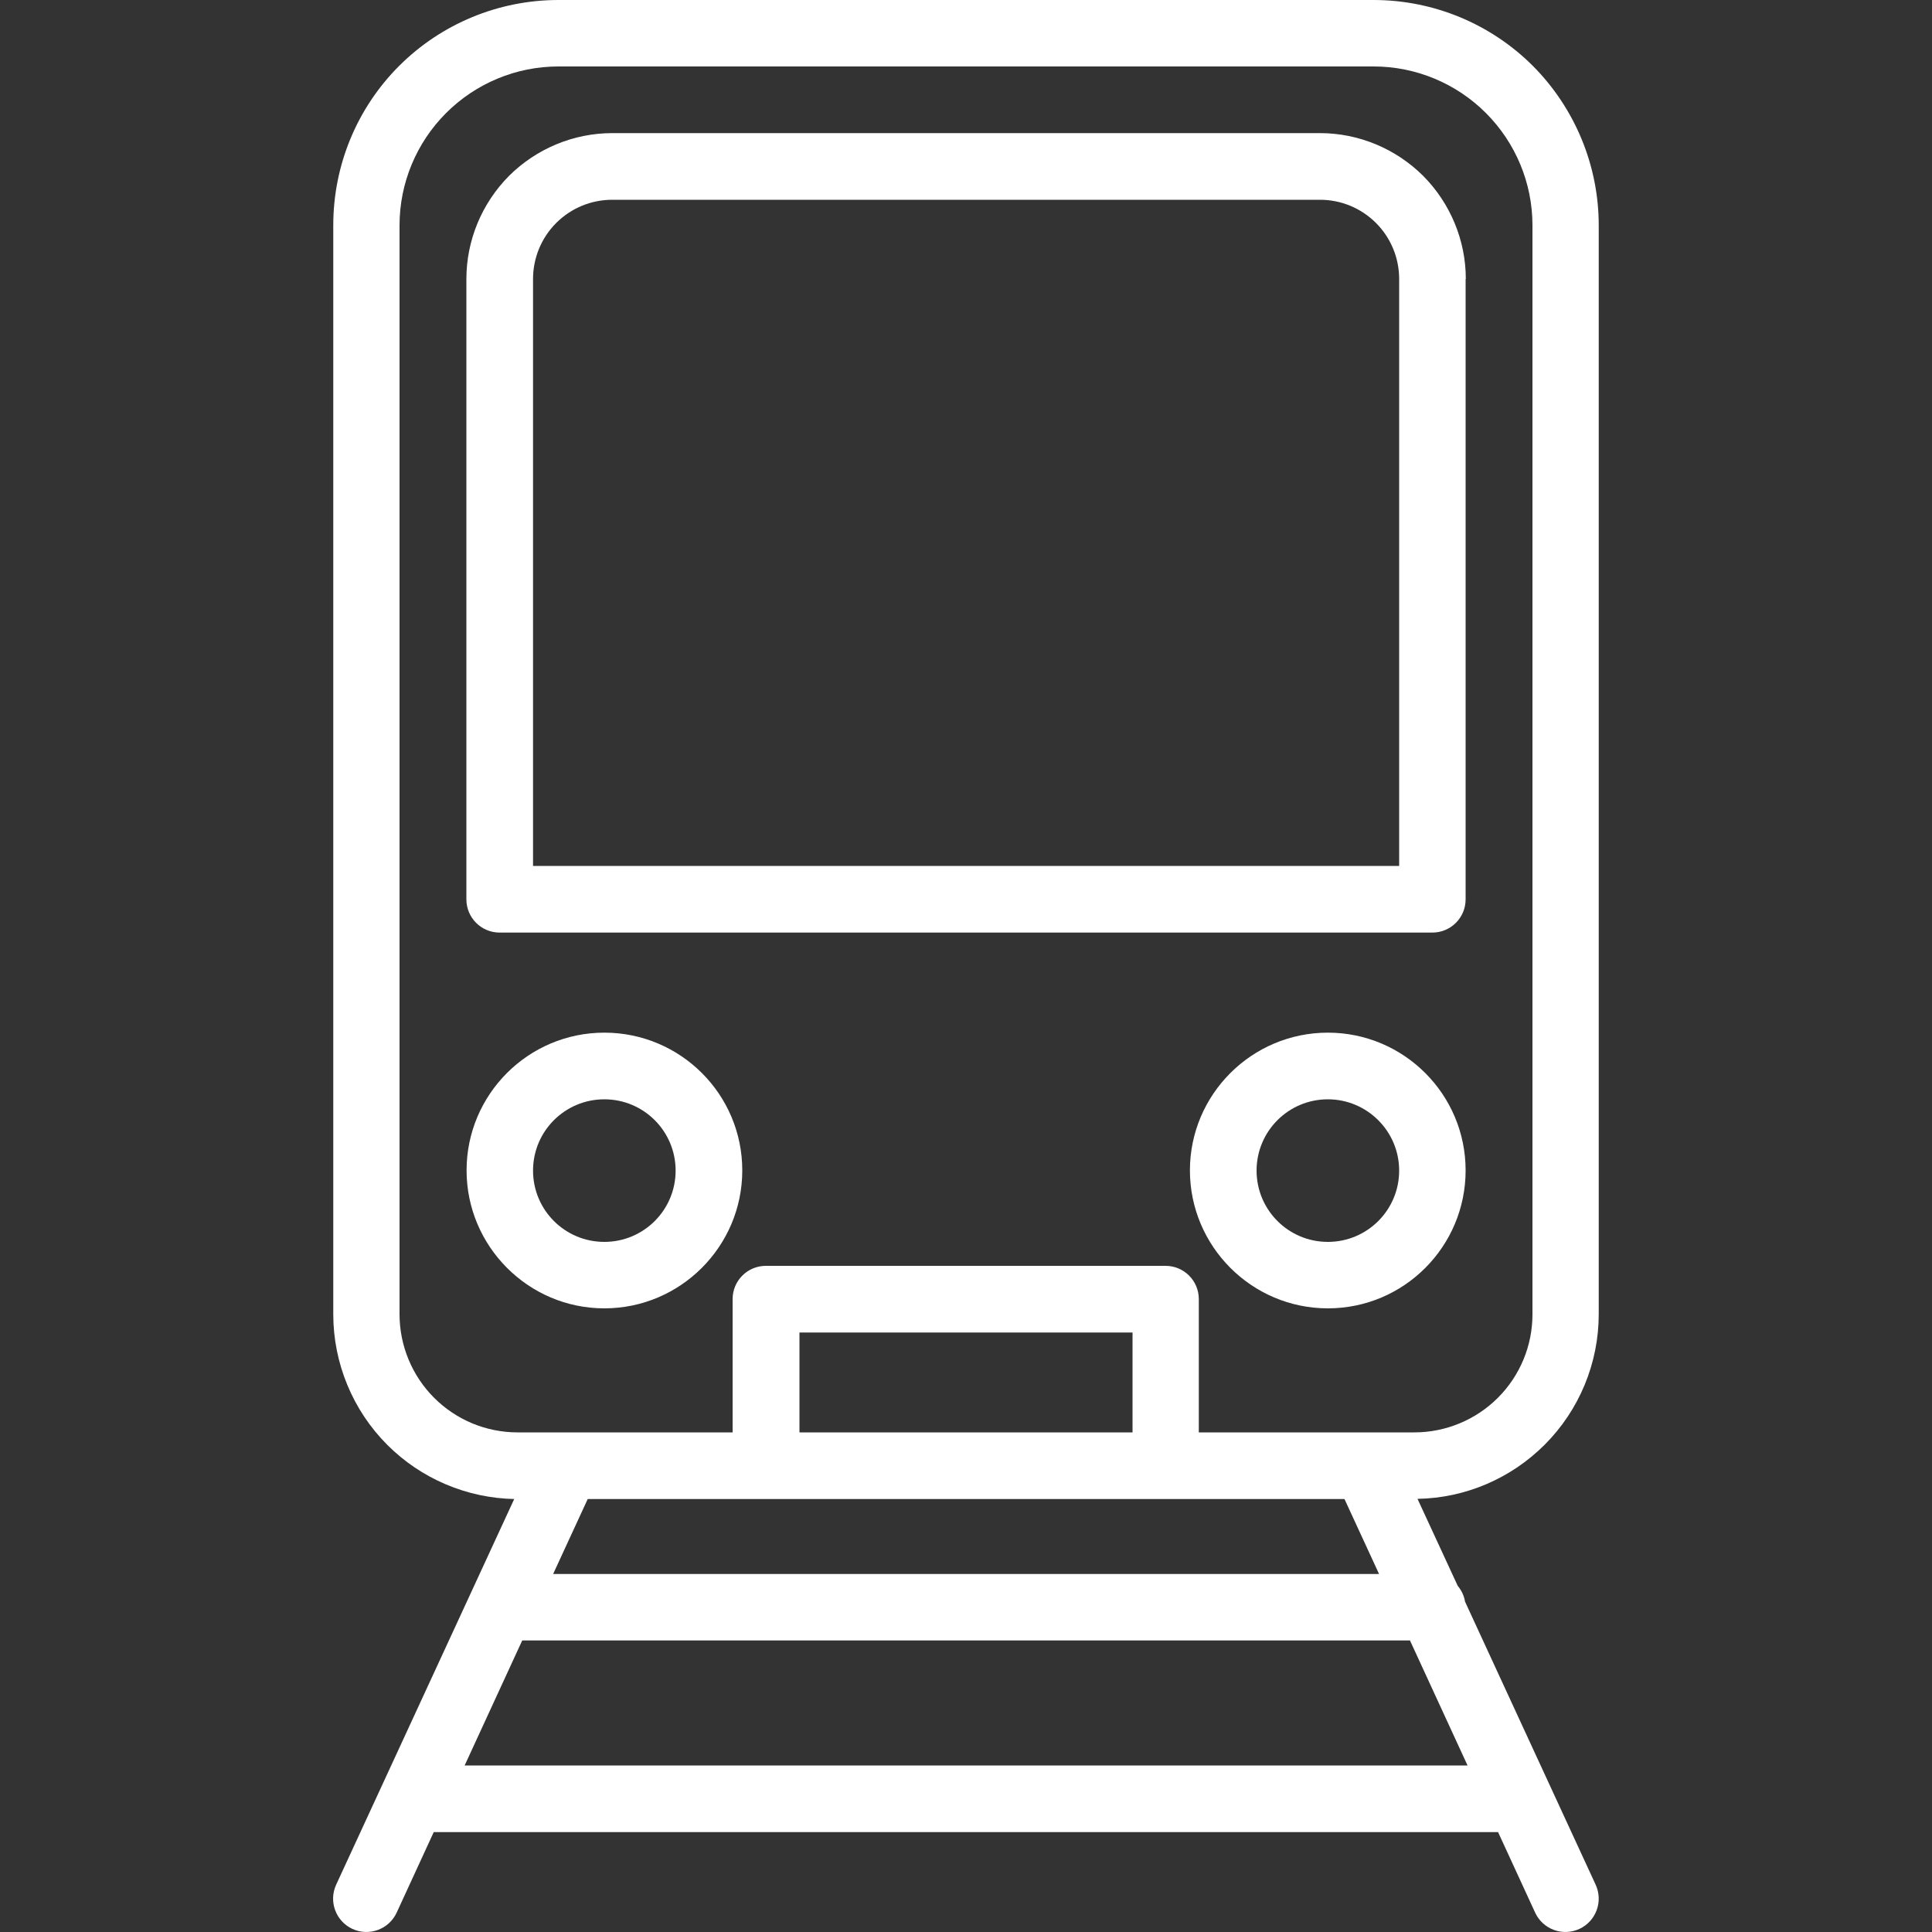<?xml version="1.0" encoding="UTF-8"?>
<svg id="_レイヤー_1" data-name="レイヤー 1" xmlns="http://www.w3.org/2000/svg" viewBox="0 0 100 100" fill="#fff">
  <rect x="0" y="0" width="100" height="100" fill="#333333" stroke="none"/>
  <defs>
    <style>
      .cls-1 {
        fill-rule: evenodd;
      }
    </style>
  </defs>
  <path class="cls-1" d="M26.62,77.58l-9.22,19.97c-.4.87-.02,1.89.84,2.29.87.4,1.89.02,2.29-.84l1.92-4.17h55.09l1.92,4.17c.4.86,1.42,1.24,2.29.84.86-.4,1.24-1.42.84-2.29l-6.76-14.65c-.05-.31-.19-.59-.38-.82l-2.08-4.5c2.47-.04,4.83-1.05,6.58-2.8,1.79-1.79,2.8-4.22,2.8-6.76V11.66c0-3.09-1.23-6.06-3.41-8.25C77.16,1.23,74.19,0,71.1,0H28.9C25.81,0,22.84,1.23,20.66,3.41c-2.19,2.19-3.41,5.15-3.41,8.25v56.37c0,2.53,1.01,4.97,2.8,6.76,1.75,1.75,4.11,2.75,6.58,2.8h0ZM27.03,84.91l-2.98,6.47h51.91l-2.98-6.47H27.03ZM69.59,77.59H30.42l-1.79,3.88h42.75l-1.79-3.88ZM70.75,74.14h2.46c1.62,0,3.18-.65,4.32-1.79,1.15-1.15,1.79-2.7,1.79-4.32V11.66c0-2.18-.87-4.27-2.41-5.81-1.54-1.54-3.63-2.41-5.81-2.41H28.9c-2.18,0-4.27.87-5.81,2.41-1.54,1.54-2.41,3.63-2.41,5.81v56.37c0,1.62.65,3.18,1.79,4.32,1.15,1.15,2.7,1.79,4.32,1.79h11.13v-6.9c0-.95.77-1.72,1.72-1.72h20.69c.95,0,1.72.77,1.72,1.72v6.9h8.68ZM41.38,74.14v-5.17h17.24v5.17h-17.24ZM31.28,53.45c-3.94,0-7.13,3.2-7.13,7.13s3.2,7.14,7.13,7.14,7.14-3.2,7.14-7.14-3.2-7.13-7.14-7.13ZM68.73,53.45c-3.94,0-7.14,3.2-7.14,7.13s3.2,7.14,7.14,7.14,7.13-3.2,7.13-7.14-3.2-7.13-7.13-7.13ZM31.28,56.9c2.04,0,3.69,1.65,3.69,3.69s-1.65,3.69-3.69,3.69-3.69-1.65-3.69-3.69,1.65-3.69,3.69-3.69ZM68.73,56.9c2.03,0,3.69,1.65,3.69,3.69s-1.65,3.69-3.69,3.69-3.69-1.65-3.69-3.69,1.65-3.69,3.69-3.69ZM75.87,14.44c0-2-.8-3.92-2.21-5.34-1.42-1.41-3.34-2.21-5.34-2.21H31.69c-2,0-3.92.8-5.34,2.21-1.41,1.42-2.21,3.34-2.21,5.34v32.11c0,.95.77,1.72,1.72,1.72h48.28c.95,0,1.72-.77,1.72-1.72V14.44ZM72.42,14.44v30.38H27.59V14.44c0-1.09.43-2.13,1.2-2.9.77-.77,1.81-1.2,2.9-1.2h36.63c1.09,0,2.13.43,2.9,1.2.77.77,1.2,1.81,1.2,2.9h0Z"/>
</svg>